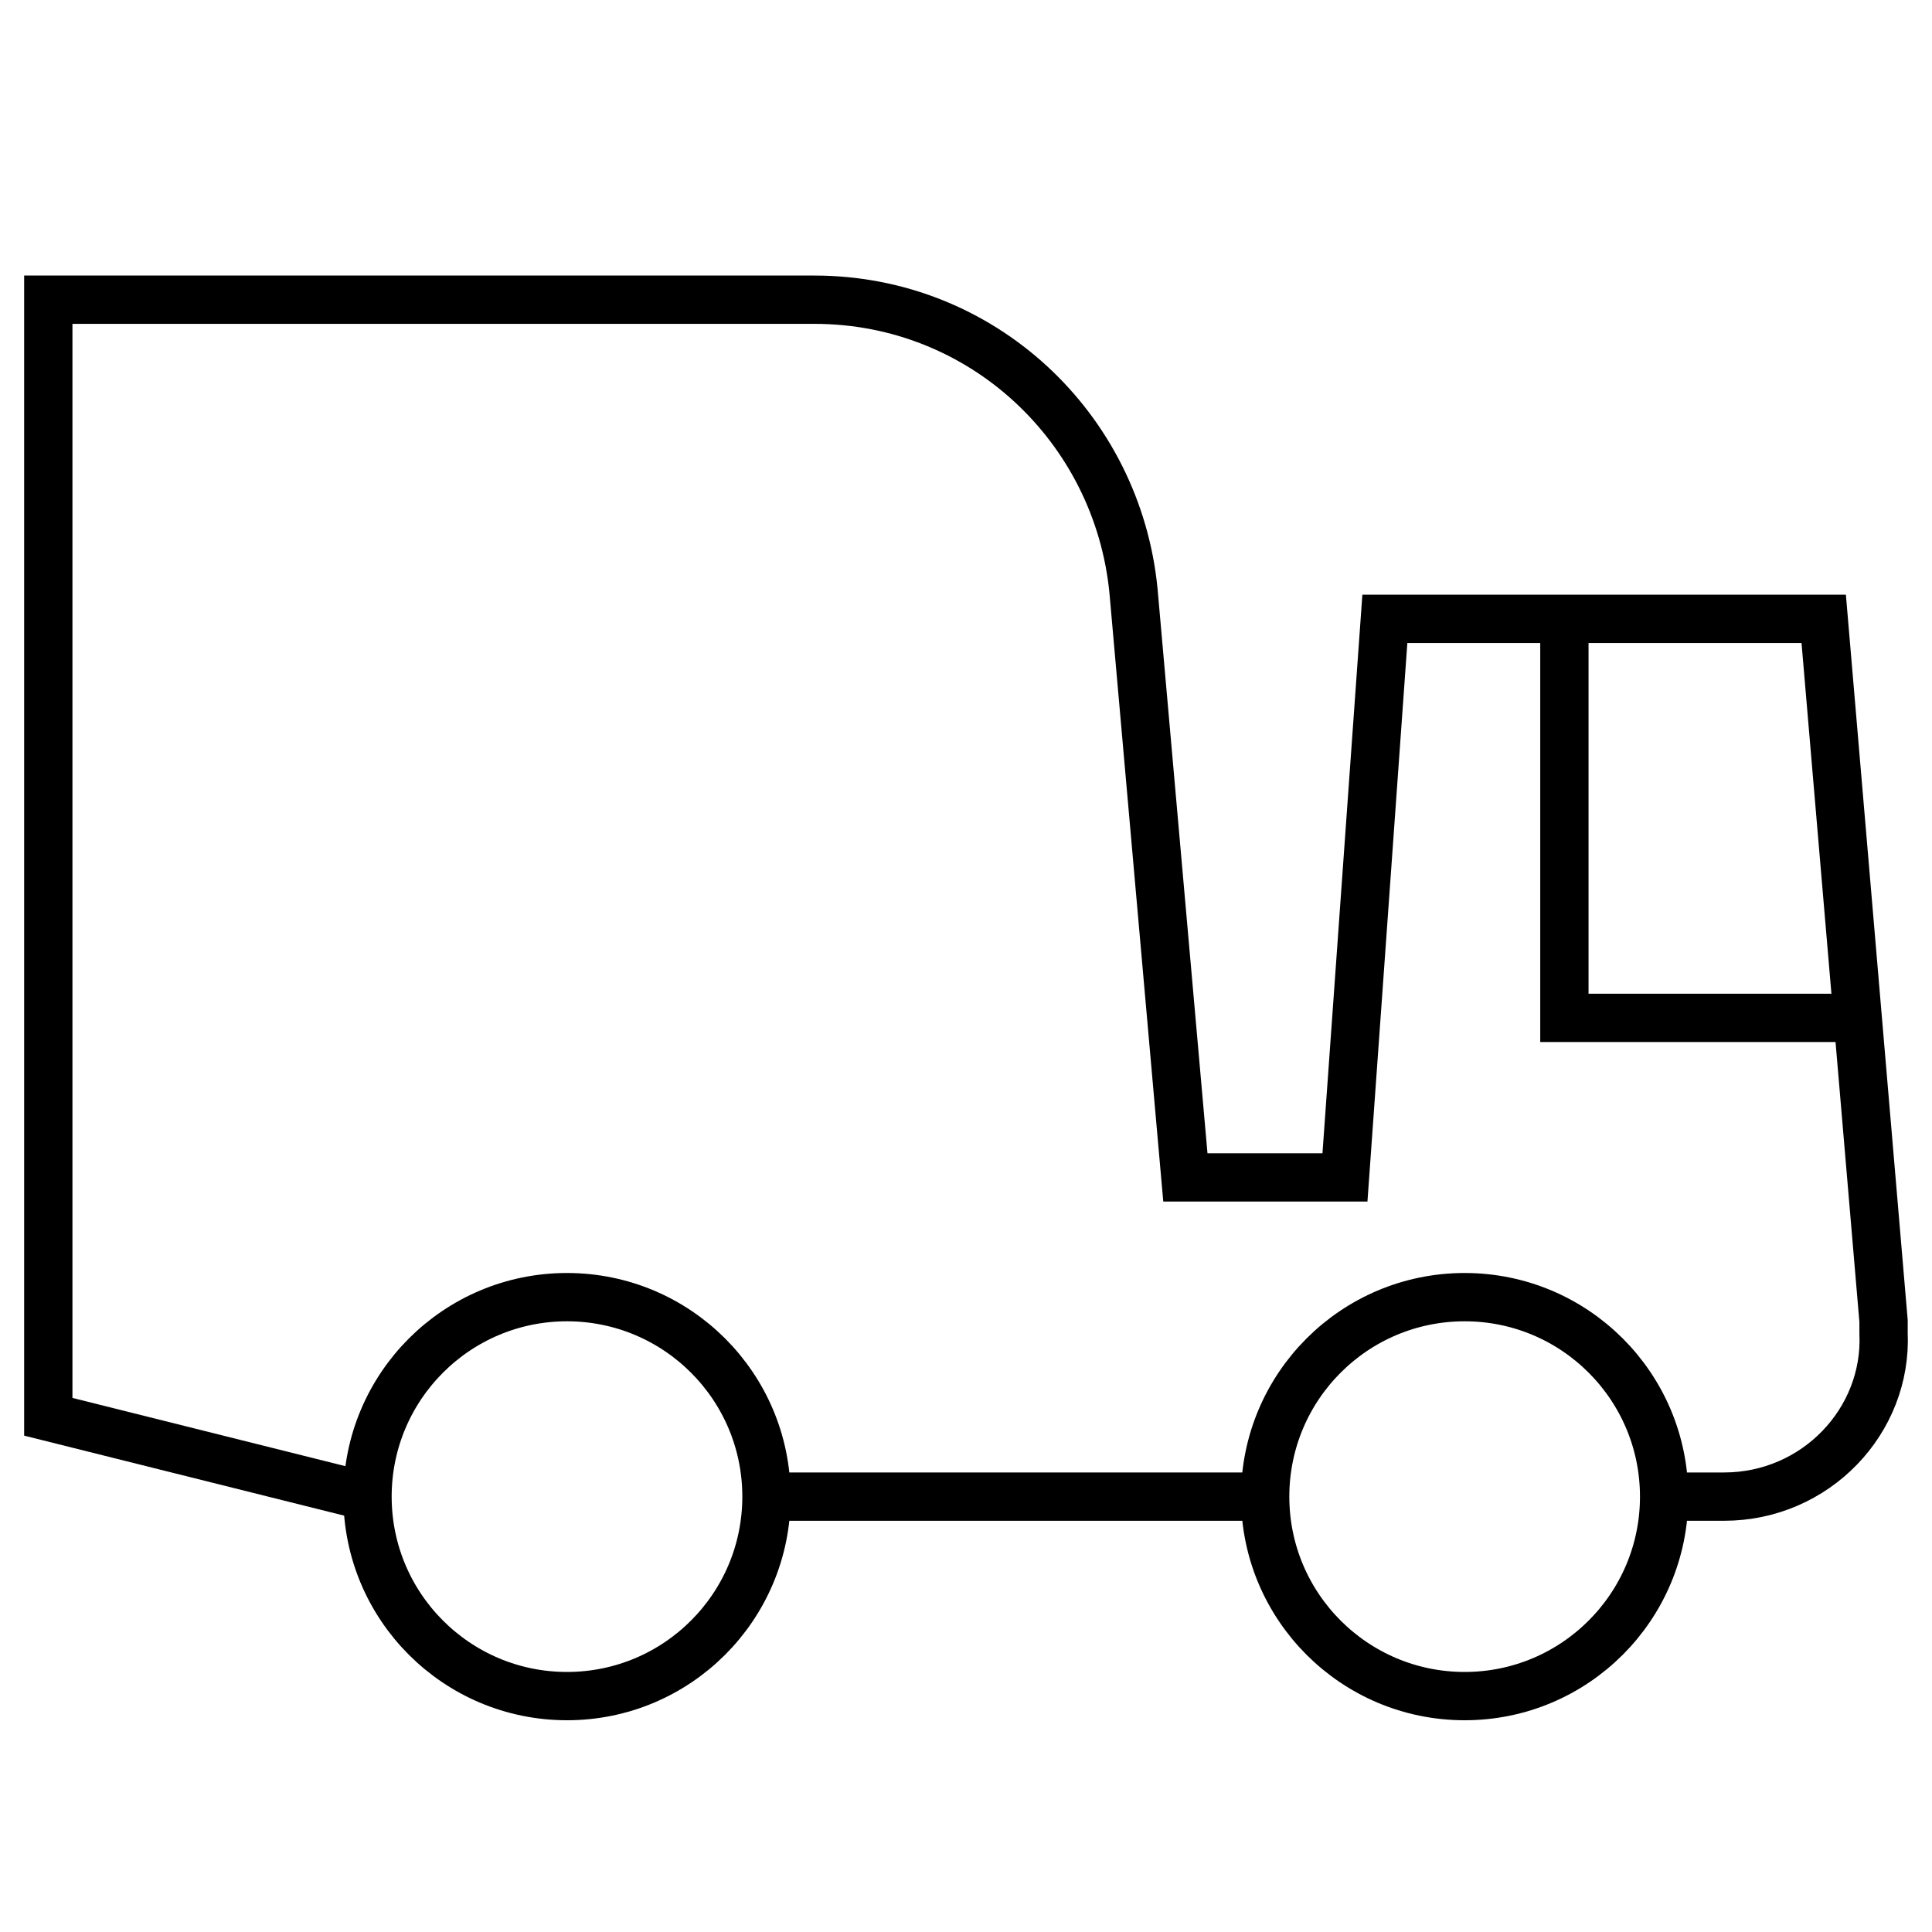 <svg width="40" height="40" xmlns="http://www.w3.org/2000/svg" fill="none">

 <g>
  <title>Layer 1</title>
  <path id="svg_1" stroke-miterlimit="10" stroke="black" d="m34.454,30.986l1.239,0c1.9,0 3.387,-1.569 3.304,-3.387c0,-0.083 0,-0.165 0,-0.248l-1.239,-14.538l-9.086,0l-0.826,11.564l-3.304,0l-1.074,-12.142c-0.331,-3.387 -3.139,-6.03 -6.608,-6.03l-15.86,0l0,23.128l6.608,1.652"/>
  <path id="svg_2" stroke-miterlimit="10" stroke="black" d="m15.868,30.986l10.325,0"/>
  <path id="svg_3" stroke-miterlimit="10" stroke="black" d="m11.739,35.116c2.281,0 4.13,-1.849 4.13,-4.13c0,-2.281 -1.849,-4.13 -4.13,-4.13c-2.281,0 -4.13,1.849 -4.13,4.13c0,2.281 1.849,4.13 4.13,4.13z"/>
  <path id="svg_4" stroke-miterlimit="10" stroke="black" d="m30.324,35.116c2.281,0 4.13,-1.849 4.13,-4.13c0,-2.281 -1.849,-4.13 -4.13,-4.13c-2.281,0 -4.13,1.849 -4.13,4.13c0,2.281 1.849,4.13 4.13,4.13z"/>
  <path id="svg_5" stroke-miterlimit="10" stroke="black" d="m38.584,21.074l-6.195,0l0,-8.26"/>
 </g>
</svg>